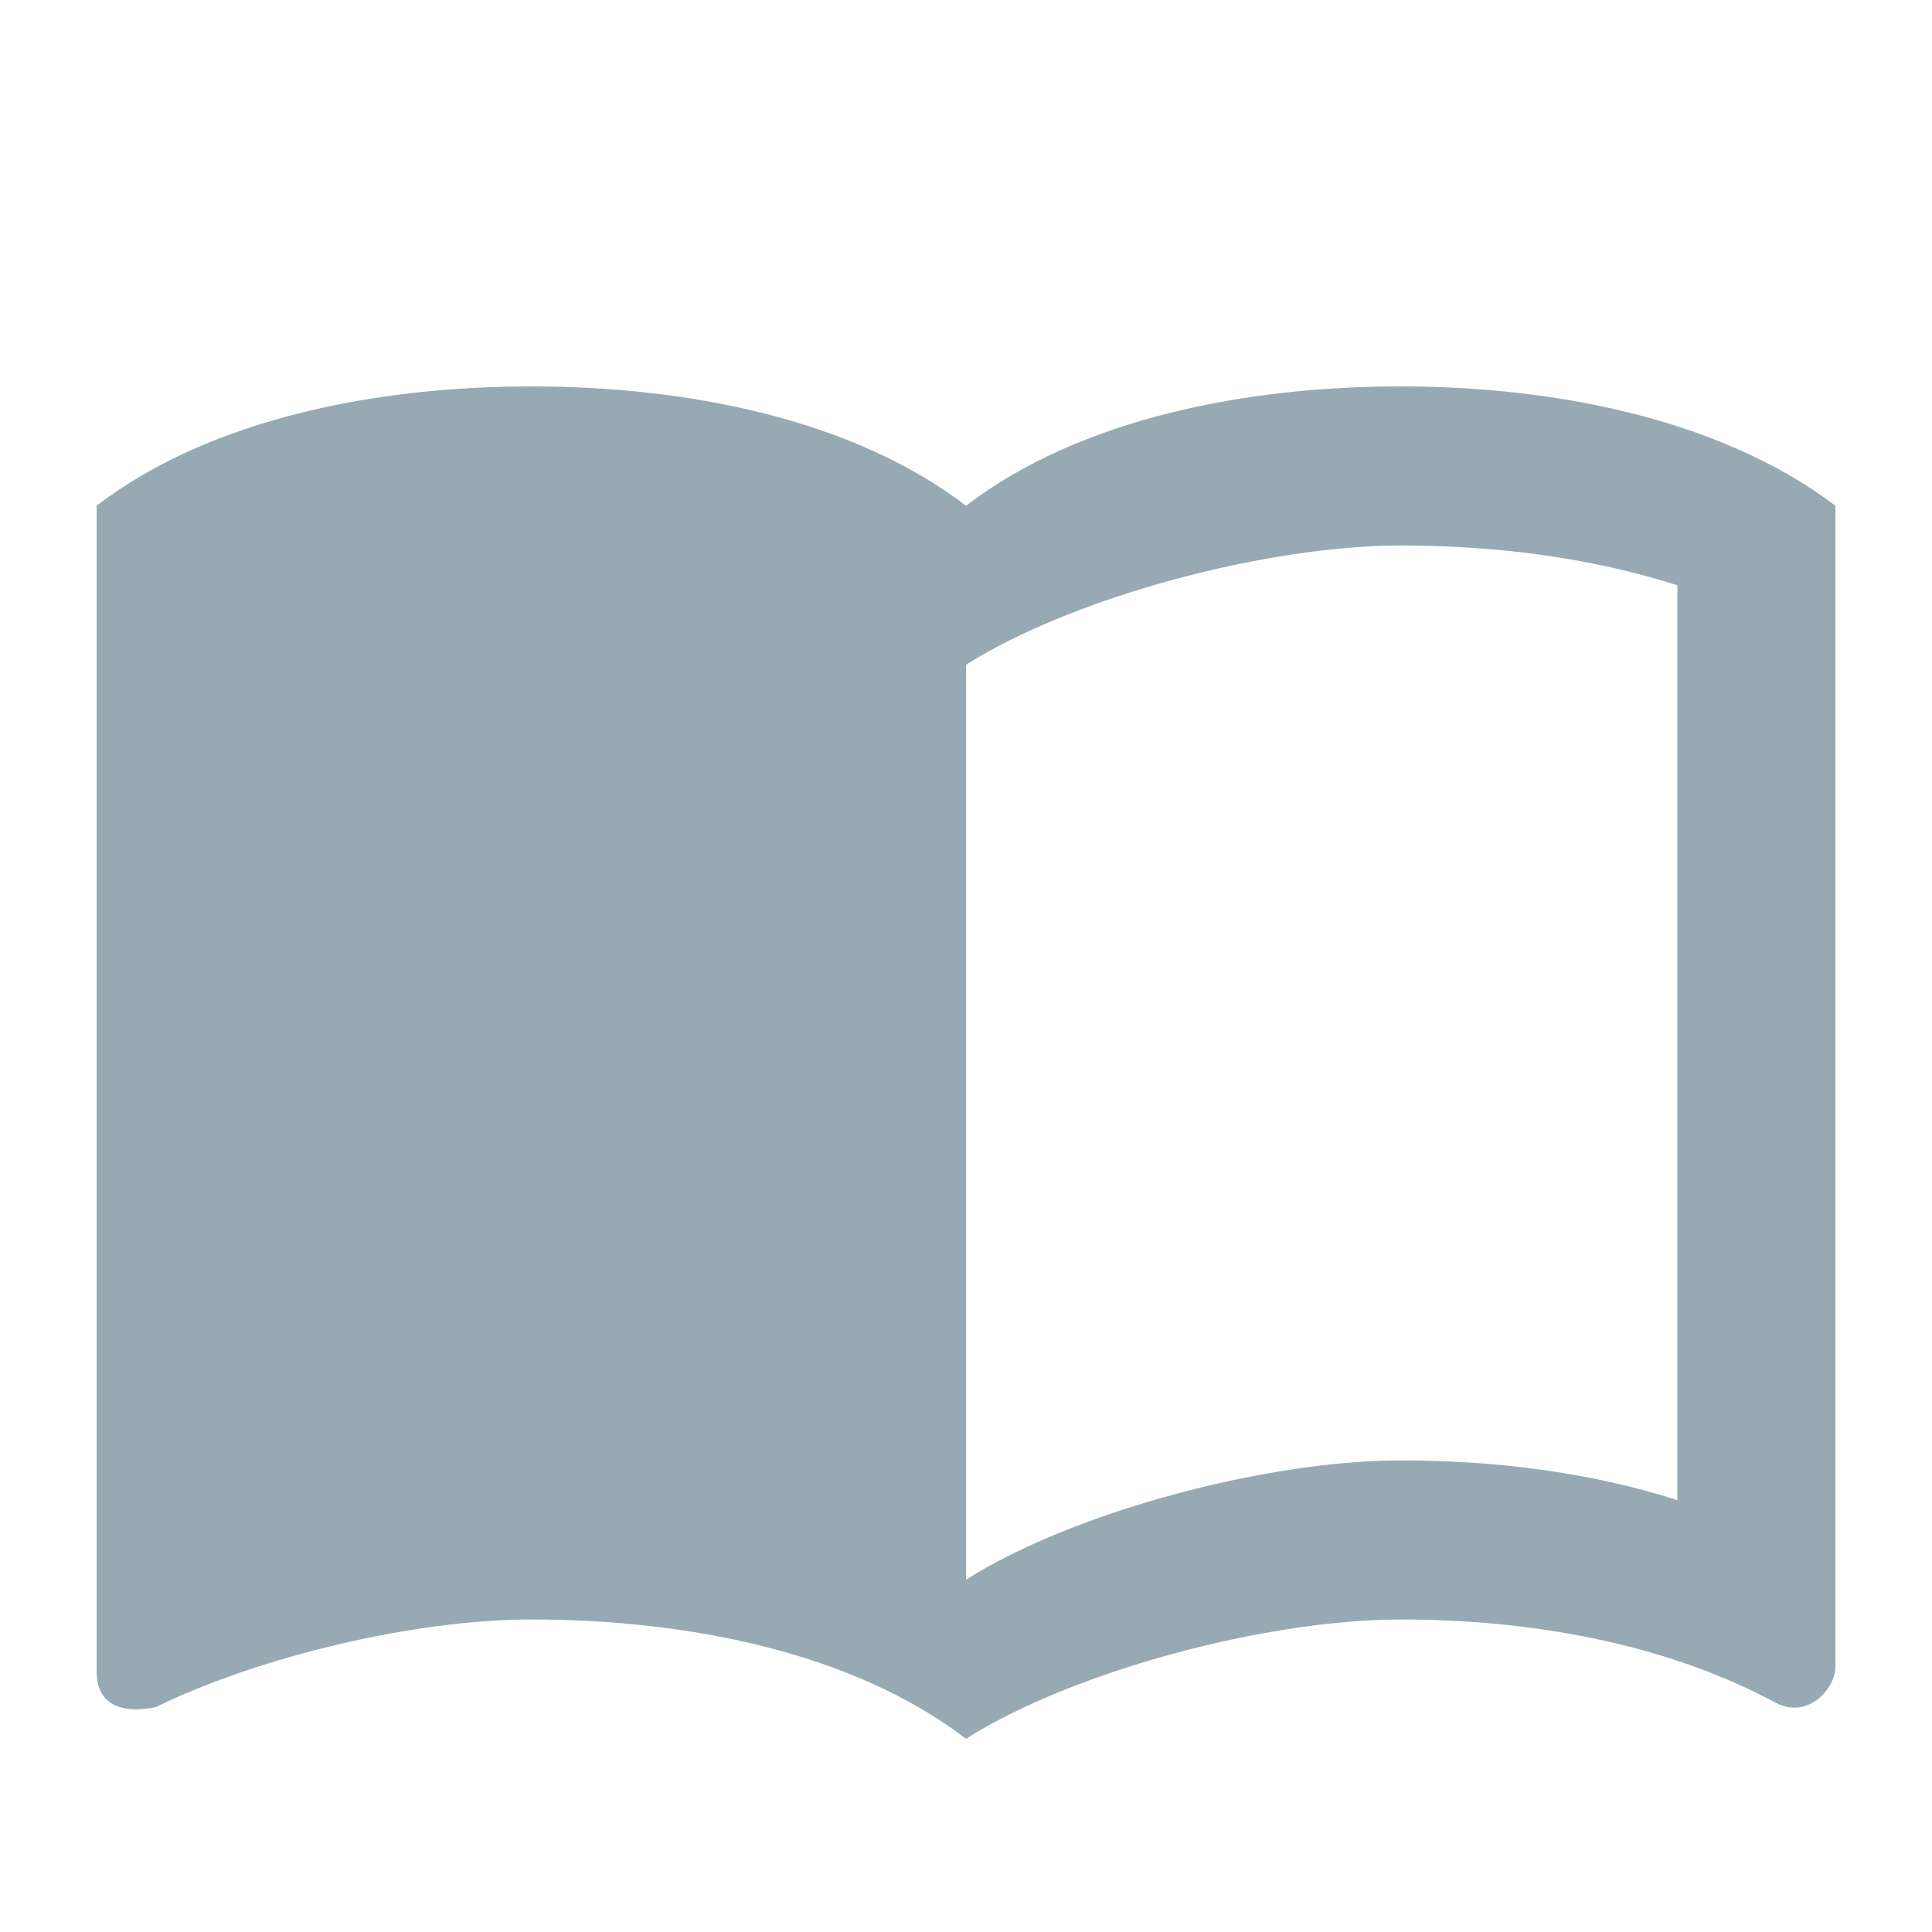<?xml version="1.0" encoding="UTF-8"?>
<svg width="20px" height="20px" viewBox="0 0 20 20" version="1.1" xmlns="http://www.w3.org/2000/svg" xmlns:xlink="http://www.w3.org/1999/xlink">
    <title>import_contacts-24px</title>
    <g id="Desktop" stroke="none" stroke-width="1" fill="none" fill-rule="evenodd">
        <g id="seminar-page" transform="translate(-1020, -935)">
            <g id="Group-15" transform="translate(993, 566)">
                <g id="Group-3" transform="translate(27, 243)">
                    <g id="import_contacts-24px" transform="translate(0, 126)">
                        <rect id="Rectangle" x="0" y="0" width="20" height="20"></rect>
                        <path d="M14.5,4 C12.905,4 11.186,4.329 10,5.235 C8.814,4.329 7.095,4 5.5,4 C3.905,4 2.186,4.329 1,5.235 L1,17.3 C1,17.835 1.597,17.671 1.614,17.671 C2.718,17.135 4.314,16.765 5.5,16.765 C7.095,16.765 8.814,17.094 10,18 C11.105,17.3 13.109,16.765 14.5,16.765 C15.85,16.765 17.241,17.012 18.386,17.629 C18.722,17.802 19,17.473 19,17.259 L19,5.235 C17.781,4.313 16.03,4 14.5,4 Z M17.364,15.529 C16.464,15.241 15.482,15.118 14.5,15.118 C13.109,15.118 11.105,15.653 10,16.353 L10,6.882 C11.105,6.182 13.109,5.647 14.5,5.647 C15.482,5.647 16.464,5.771 17.364,6.059 L17.364,15.529 Z" id="Shape" fill="#97AAB3" fill-rule="nonzero"></path>
                    </g>
                </g>
            </g>
        </g>
    </g>
</svg>